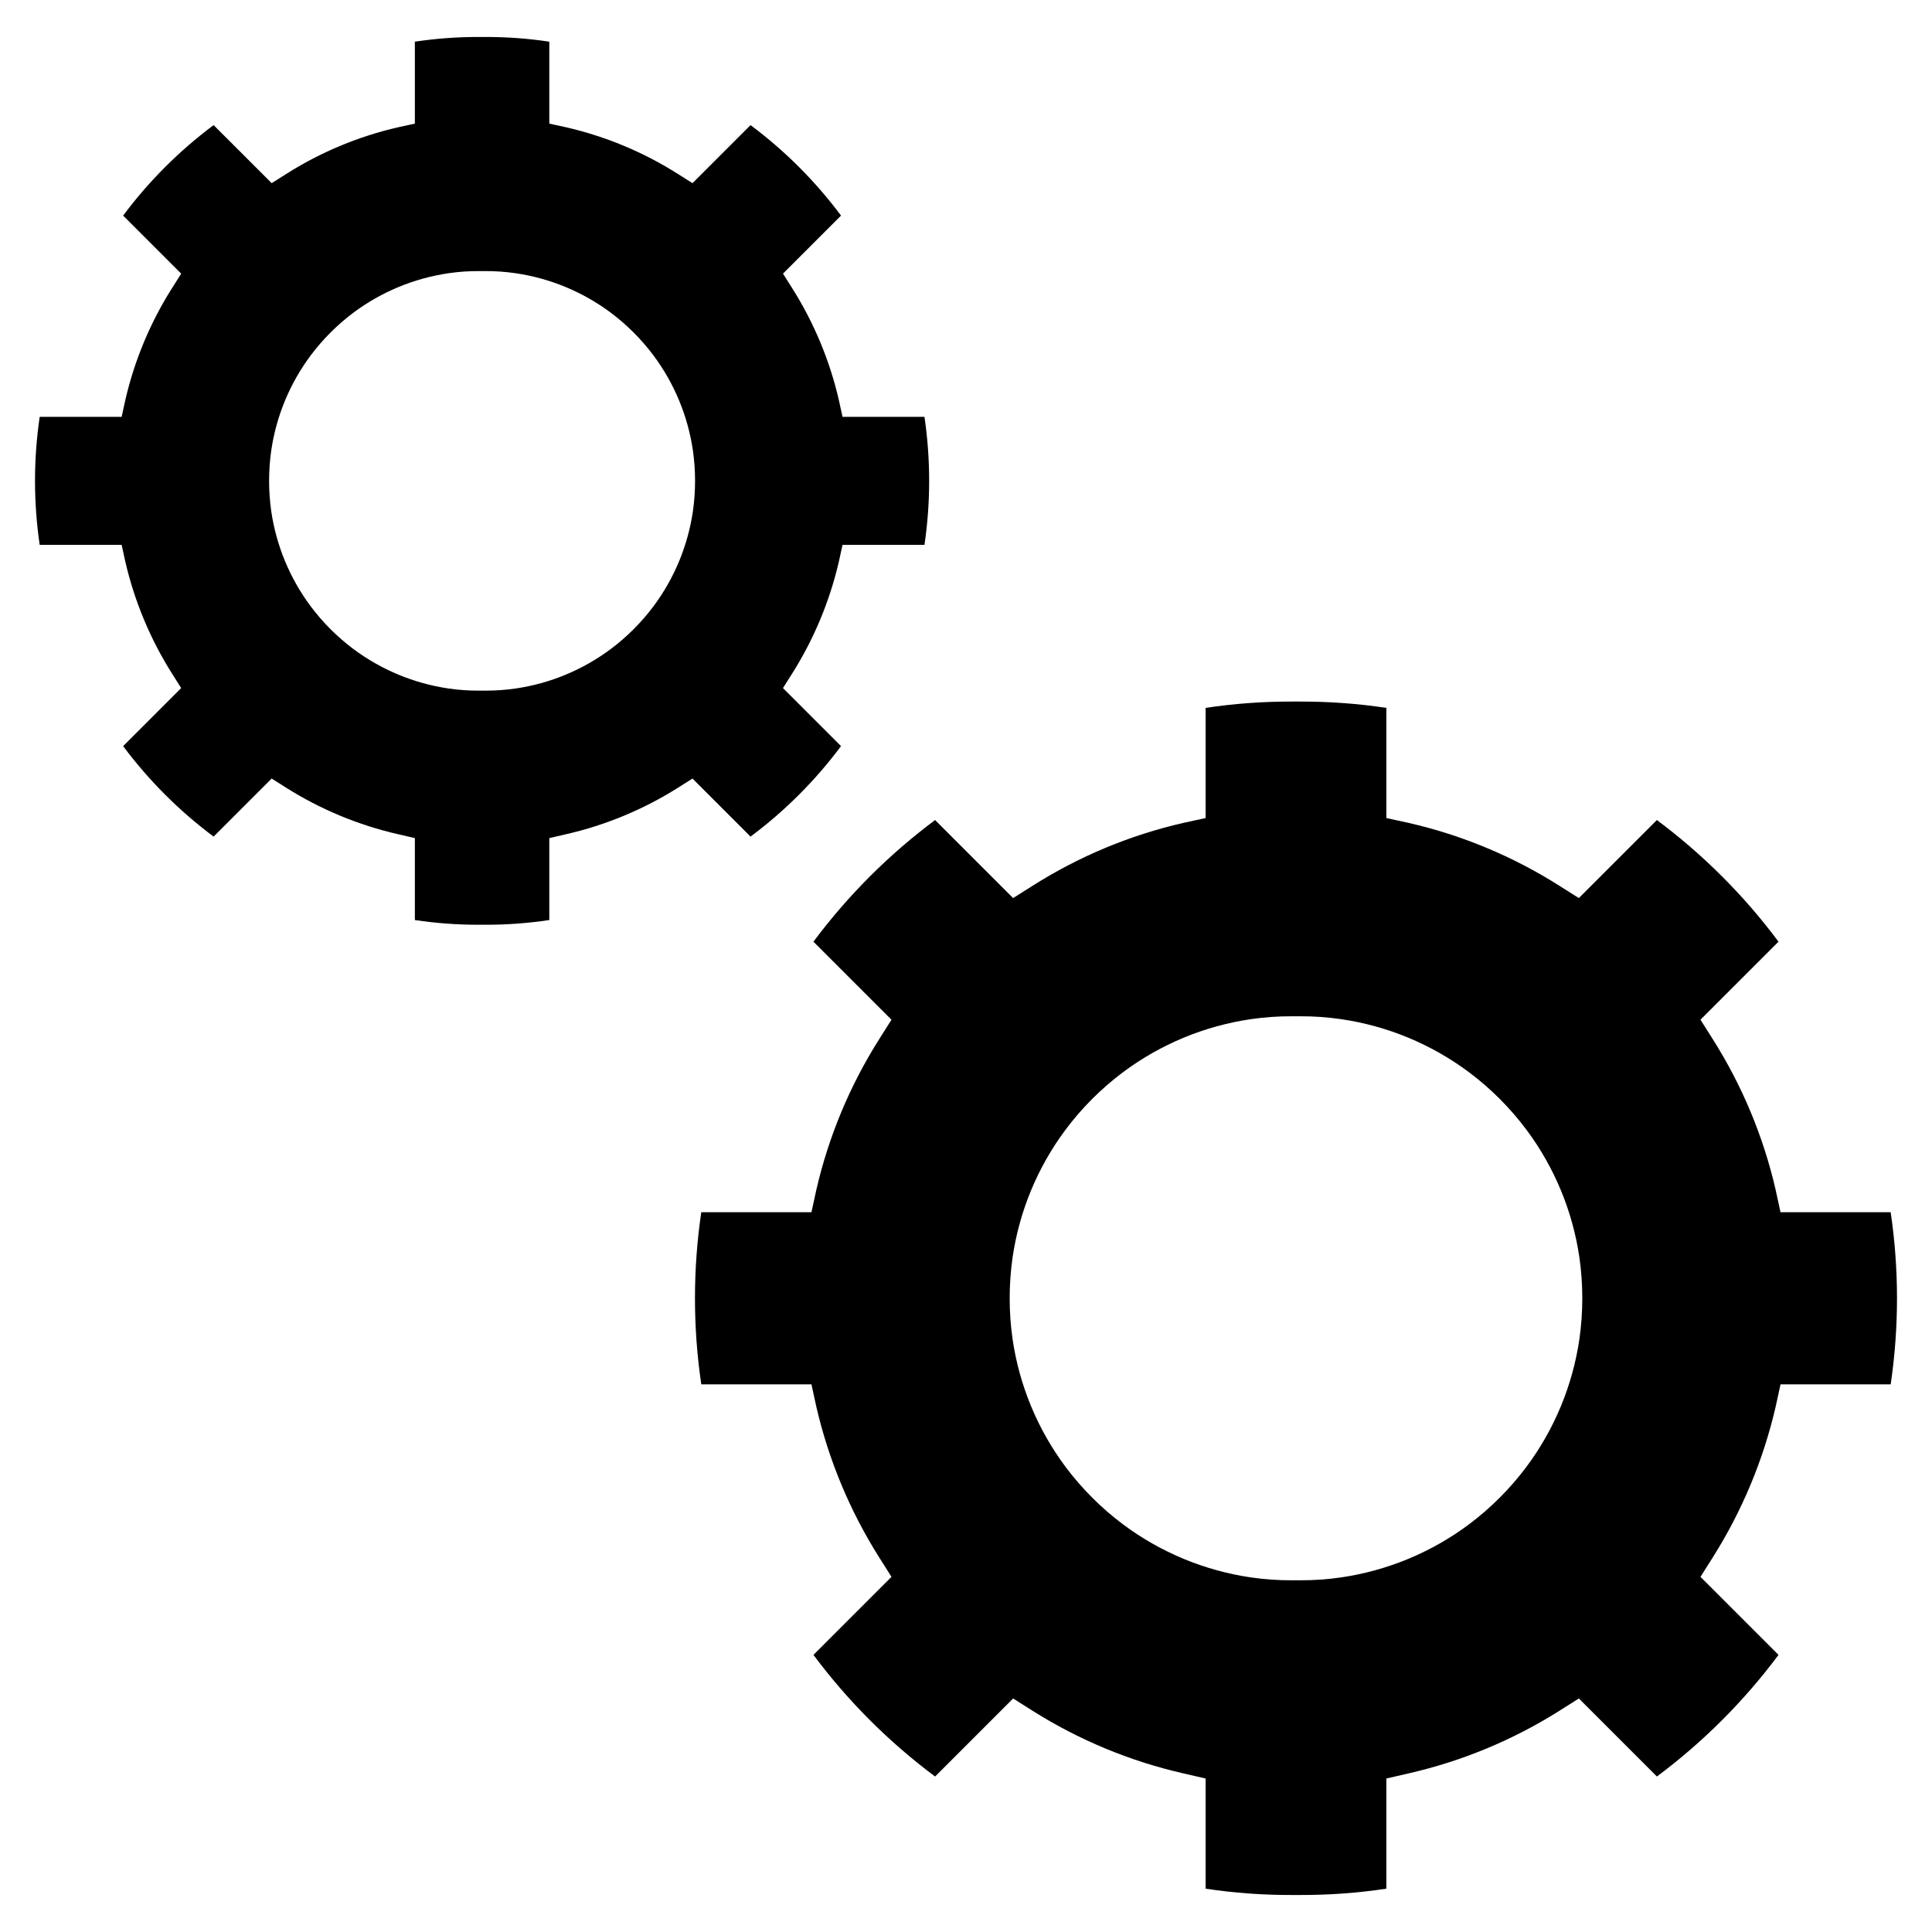 <?xml version="1.0" encoding="UTF-8"?>
<!-- Uploaded to: ICON Repo, www.svgrepo.com, Generator: ICON Repo Mixer Tools -->
<svg fill="#000000" width="800px" height="800px" version="1.1" viewBox="144 144 512 512" xmlns="http://www.w3.org/2000/svg">
 <g fill-rule="evenodd">
  <path d="m645.05 465.25h-29.195l-1.293-5.93h0.004c-3.258-14.148-8.887-27.645-16.652-39.914l-3.269-5.172 20.68-20.68v0.004c-9.129-12.25-19.988-23.105-32.234-32.238l-20.68 20.68-5.172-3.269h0.004c-12.262-7.773-25.762-13.406-39.914-16.648l-5.93-1.293v-29.195c-7.551-1.133-15.176-1.691-22.809-1.672h-2.281c-7.633-0.02-15.258 0.539-22.809 1.672v29.195l-5.93 1.293c-14.152 3.242-27.652 8.875-39.914 16.648l-5.172 3.269-20.68-20.68h0.004c-12.25 9.133-23.105 19.988-32.238 32.238l20.68 20.68-3.269 5.172v-0.004c-7.762 12.27-13.391 25.766-16.648 39.914l-1.293 5.93h-29.195c-2.231 15.125-2.231 30.492 0 45.617h29.195l1.293 5.93c3.269 14.145 8.898 27.637 16.648 39.914l3.269 5.172-20.68 20.68c9.133 12.246 19.988 23.105 32.238 32.234l20.68-20.68 5.172 3.269h-0.004c12.273 7.738 25.77 13.344 39.914 16.574l5.93 1.367v29.195c7.551 1.133 15.176 1.695 22.809 1.672h2.281c7.633 0.023 15.258-0.539 22.809-1.672v-29.195l5.93-1.367c14.145-3.231 27.641-8.836 39.914-16.574l5.172-3.269 20.68 20.68h-0.004c12.246-9.129 23.105-19.988 32.234-32.234l-20.68-20.68 3.269-5.172c7.754-12.277 13.383-25.77 16.652-39.914l1.293-5.93h29.195-0.004c2.231-15.125 2.231-30.492 0-45.617zm-82.488 33.602v0.004c-1.797 12.297-6.629 23.949-14.066 33.906-4.32 5.766-9.438 10.887-15.203 15.207-9.957 7.434-21.613 12.27-33.91 14.062-3.574 0.523-7.18 0.777-10.793 0.762h-2.281c-3.613 0.016-7.223-0.238-10.797-0.762-12.297-1.793-23.949-6.629-33.906-14.062-5.766-4.32-10.887-9.441-15.207-15.207-7.434-9.957-12.27-21.609-14.062-33.906-1.016-7.164-1.016-14.43 0-21.594 1.793-12.297 6.629-23.949 14.062-33.906 4.32-5.766 9.441-10.887 15.207-15.207 9.957-7.434 21.609-12.27 33.906-14.062 3.574-0.523 7.184-0.777 10.797-0.762h2.281c3.613-0.016 7.219 0.238 10.793 0.762 12.297 1.793 23.953 6.629 33.91 14.062 5.766 4.32 10.883 9.441 15.203 15.207 7.438 9.957 12.27 21.609 14.066 33.906 1.016 7.164 1.016 14.43 0 21.594z"/>
  <path d="m366.88 341.73-15.383-15.383 2.43-3.848h0.004c5.762-9.133 9.949-19.168 12.383-29.691l0.961-4.41h21.719c1.656-11.25 1.656-22.68 0-33.93h-21.719l-0.961-4.41v-0.004c-2.422-10.523-6.609-20.562-12.383-29.691l-2.43-3.848 15.383-15.383-0.004 0.004c-6.793-9.109-14.867-17.188-23.98-23.98l-15.383 15.383-3.844-2.43c-9.121-5.785-19.164-9.973-29.691-12.387l-4.41-0.961v-21.715c-5.617-0.848-11.289-1.262-16.965-1.246h-1.699c-5.676-0.016-11.348 0.398-16.965 1.246v21.715l-4.41 0.961c-10.531 2.414-20.57 6.602-29.691 12.387l-3.844 2.43-15.387-15.383c-9.109 6.793-17.188 14.871-23.977 23.98l15.383 15.383-2.43 3.848-0.004-0.004c-5.773 9.129-9.961 19.168-12.383 29.691l-0.961 4.41-21.719 0.004c-1.656 11.25-1.656 22.68 0 33.93h21.719l0.961 4.41c2.434 10.523 6.617 20.562 12.383 29.691l2.43 3.848-15.379 15.383c6.793 9.109 14.867 17.188 23.977 23.977l15.383-15.383 3.844 2.434h0.004c9.129 5.758 19.168 9.926 29.691 12.328l4.41 1.02v21.719-0.004c5.617 0.844 11.285 1.262 16.965 1.246h1.699c5.676 0.016 11.348-0.402 16.965-1.246v-21.715l4.41-1.02c10.523-2.402 20.562-6.57 29.691-12.328l3.844-2.434 15.383 15.383c9.113-6.789 17.188-14.867 23.98-23.977zm-39.25-62.266c-1.336 9.145-4.93 17.816-10.461 25.223-3.215 4.289-7.023 8.098-11.309 11.309-7.41 5.531-16.078 9.129-25.227 10.465-2.656 0.387-5.344 0.574-8.027 0.562h-1.699c-2.688 0.012-5.371-0.176-8.031-0.562-9.145-1.336-17.816-4.934-25.223-10.465-4.285-3.211-8.094-7.019-11.309-11.309-5.531-7.406-9.125-16.078-10.465-25.223-0.754-5.328-0.754-10.734 0-16.062 1.34-9.148 4.934-17.816 10.465-25.223 3.215-4.289 7.023-8.098 11.309-11.312 7.406-5.527 16.078-9.125 25.223-10.461 2.66-0.387 5.344-0.574 8.031-0.566h1.699c2.684-0.008 5.371 0.18 8.027 0.566 9.148 1.336 17.816 4.934 25.227 10.461 4.285 3.215 8.094 7.023 11.309 11.312 5.531 7.406 9.125 16.074 10.461 25.223 0.758 5.328 0.758 10.734 0 16.062z"/>
 </g>
</svg>